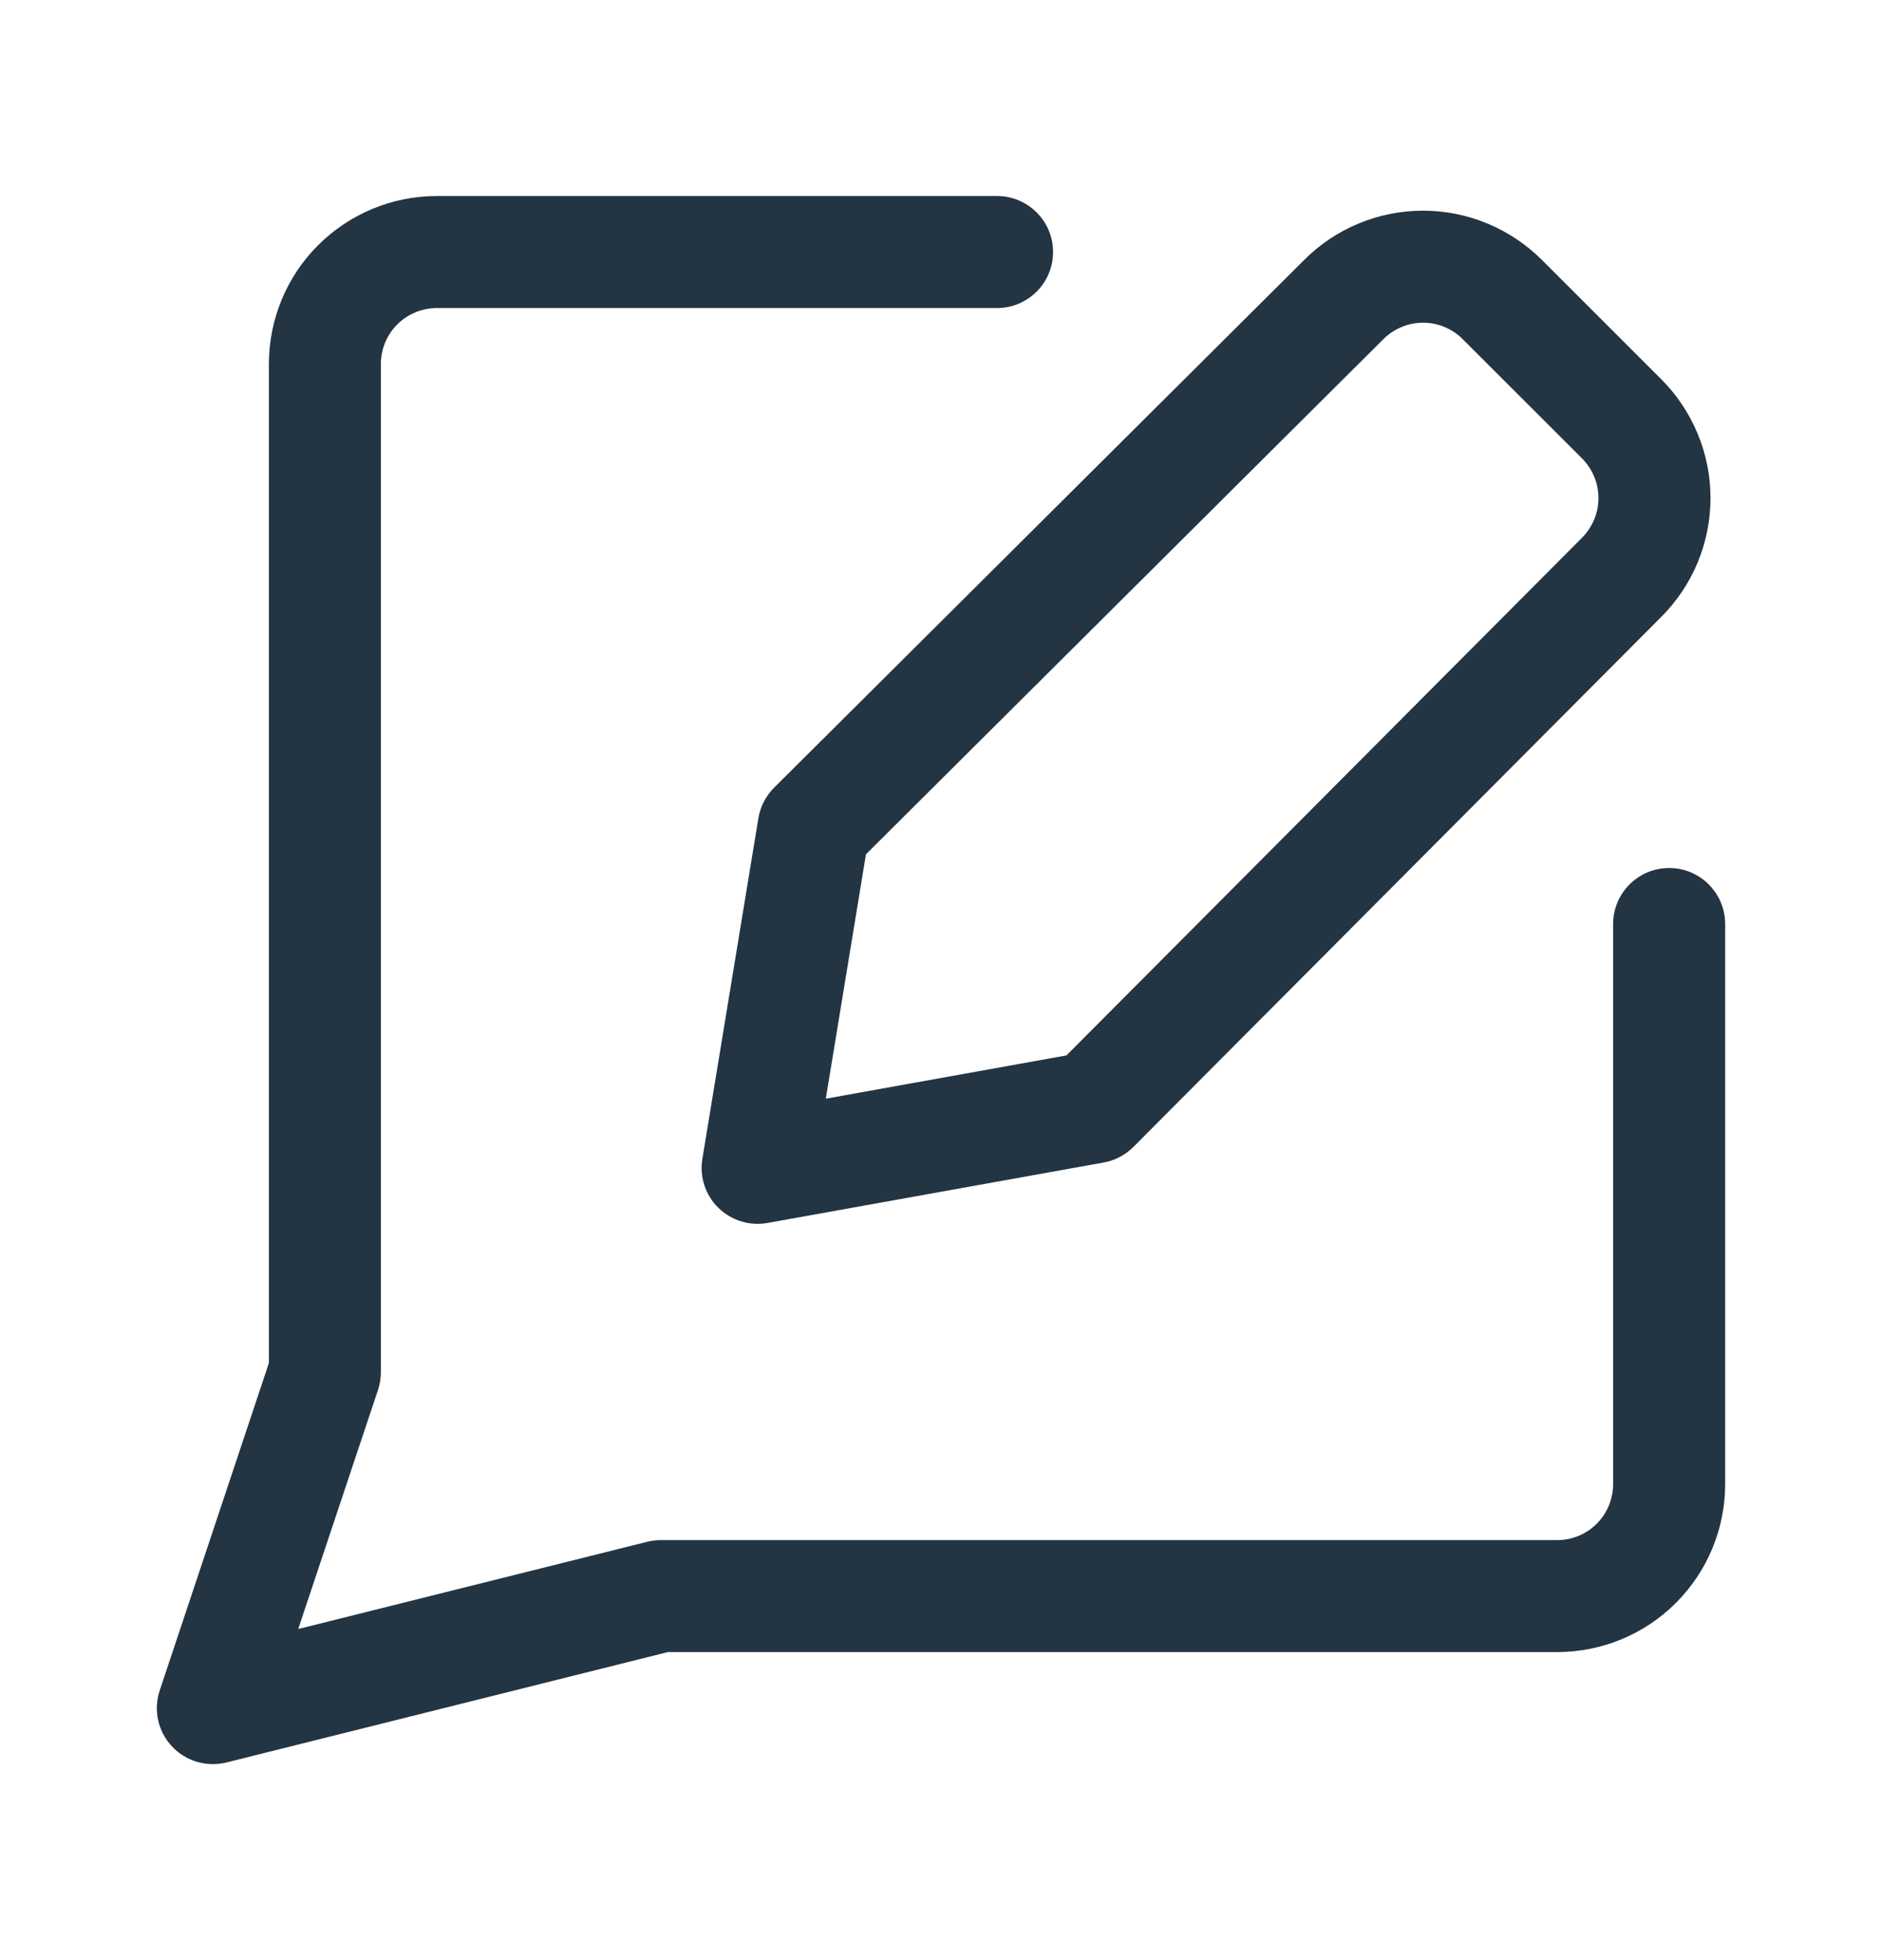 <svg width="24" height="25" viewBox="0 0 24 25" fill="none" xmlns="http://www.w3.org/2000/svg">
<g id="Whrote">
<path id="Union" fill-rule="evenodd" clip-rule="evenodd" d="M5.066 4.138C5.2 4.004 5.382 3.929 5.571 3.929H12.714C13.109 3.929 13.429 3.609 13.429 3.214C13.429 2.82 13.109 2.5 12.714 2.5H5.571C5.003 2.5 4.458 2.726 4.056 3.128C3.654 3.529 3.429 4.075 3.429 4.643V17.384L2.037 21.56C1.954 21.807 2.013 22.08 2.19 22.271C2.367 22.462 2.635 22.542 2.888 22.479L8.517 21.071H19.857C20.425 21.071 20.971 20.846 21.372 20.444C21.774 20.042 22 19.497 22 18.929V11.786C22 11.391 21.68 11.071 21.286 11.071C20.891 11.071 20.571 11.391 20.571 11.786V18.929C20.571 19.118 20.496 19.3 20.362 19.434C20.228 19.568 20.047 19.643 19.857 19.643H8.429C8.37 19.643 8.312 19.65 8.255 19.664L3.803 20.777L4.821 17.726C4.845 17.653 4.857 17.577 4.857 17.5V4.643C4.857 4.453 4.932 4.272 5.066 4.138ZM17.873 4.171C17.96 4.134 18.053 4.116 18.147 4.116C18.242 4.116 18.335 4.134 18.422 4.171C18.509 4.207 18.588 4.26 18.654 4.327L20.171 5.843L20.173 5.845C20.24 5.912 20.293 5.991 20.329 6.078C20.366 6.165 20.384 6.258 20.384 6.353C20.384 6.447 20.366 6.54 20.329 6.627C20.293 6.714 20.24 6.793 20.173 6.86L20.17 6.863L13.6 13.461L10.531 14.013L11.043 10.896L17.637 4.33L17.64 4.327C17.707 4.26 17.786 4.207 17.873 4.171ZM18.147 2.687C17.864 2.687 17.584 2.743 17.323 2.852C17.063 2.96 16.826 3.119 16.628 3.319L9.872 10.046C9.766 10.152 9.695 10.289 9.671 10.437L8.957 14.78C8.919 15.008 8.995 15.242 9.16 15.404C9.326 15.567 9.56 15.639 9.788 15.598L14.074 14.827C14.218 14.801 14.35 14.732 14.454 14.628L21.179 7.874L21.181 7.872C21.381 7.673 21.54 7.437 21.648 7.177C21.757 6.916 21.813 6.635 21.813 6.353C21.813 6.07 21.757 5.79 21.648 5.529C21.539 5.268 21.381 5.031 21.18 4.832L21.179 4.831L19.669 3.321L19.668 3.32C19.469 3.12 19.232 2.961 18.971 2.852C18.71 2.743 18.43 2.687 18.147 2.687Z" fill="#233443"/>
</g>
</svg>
